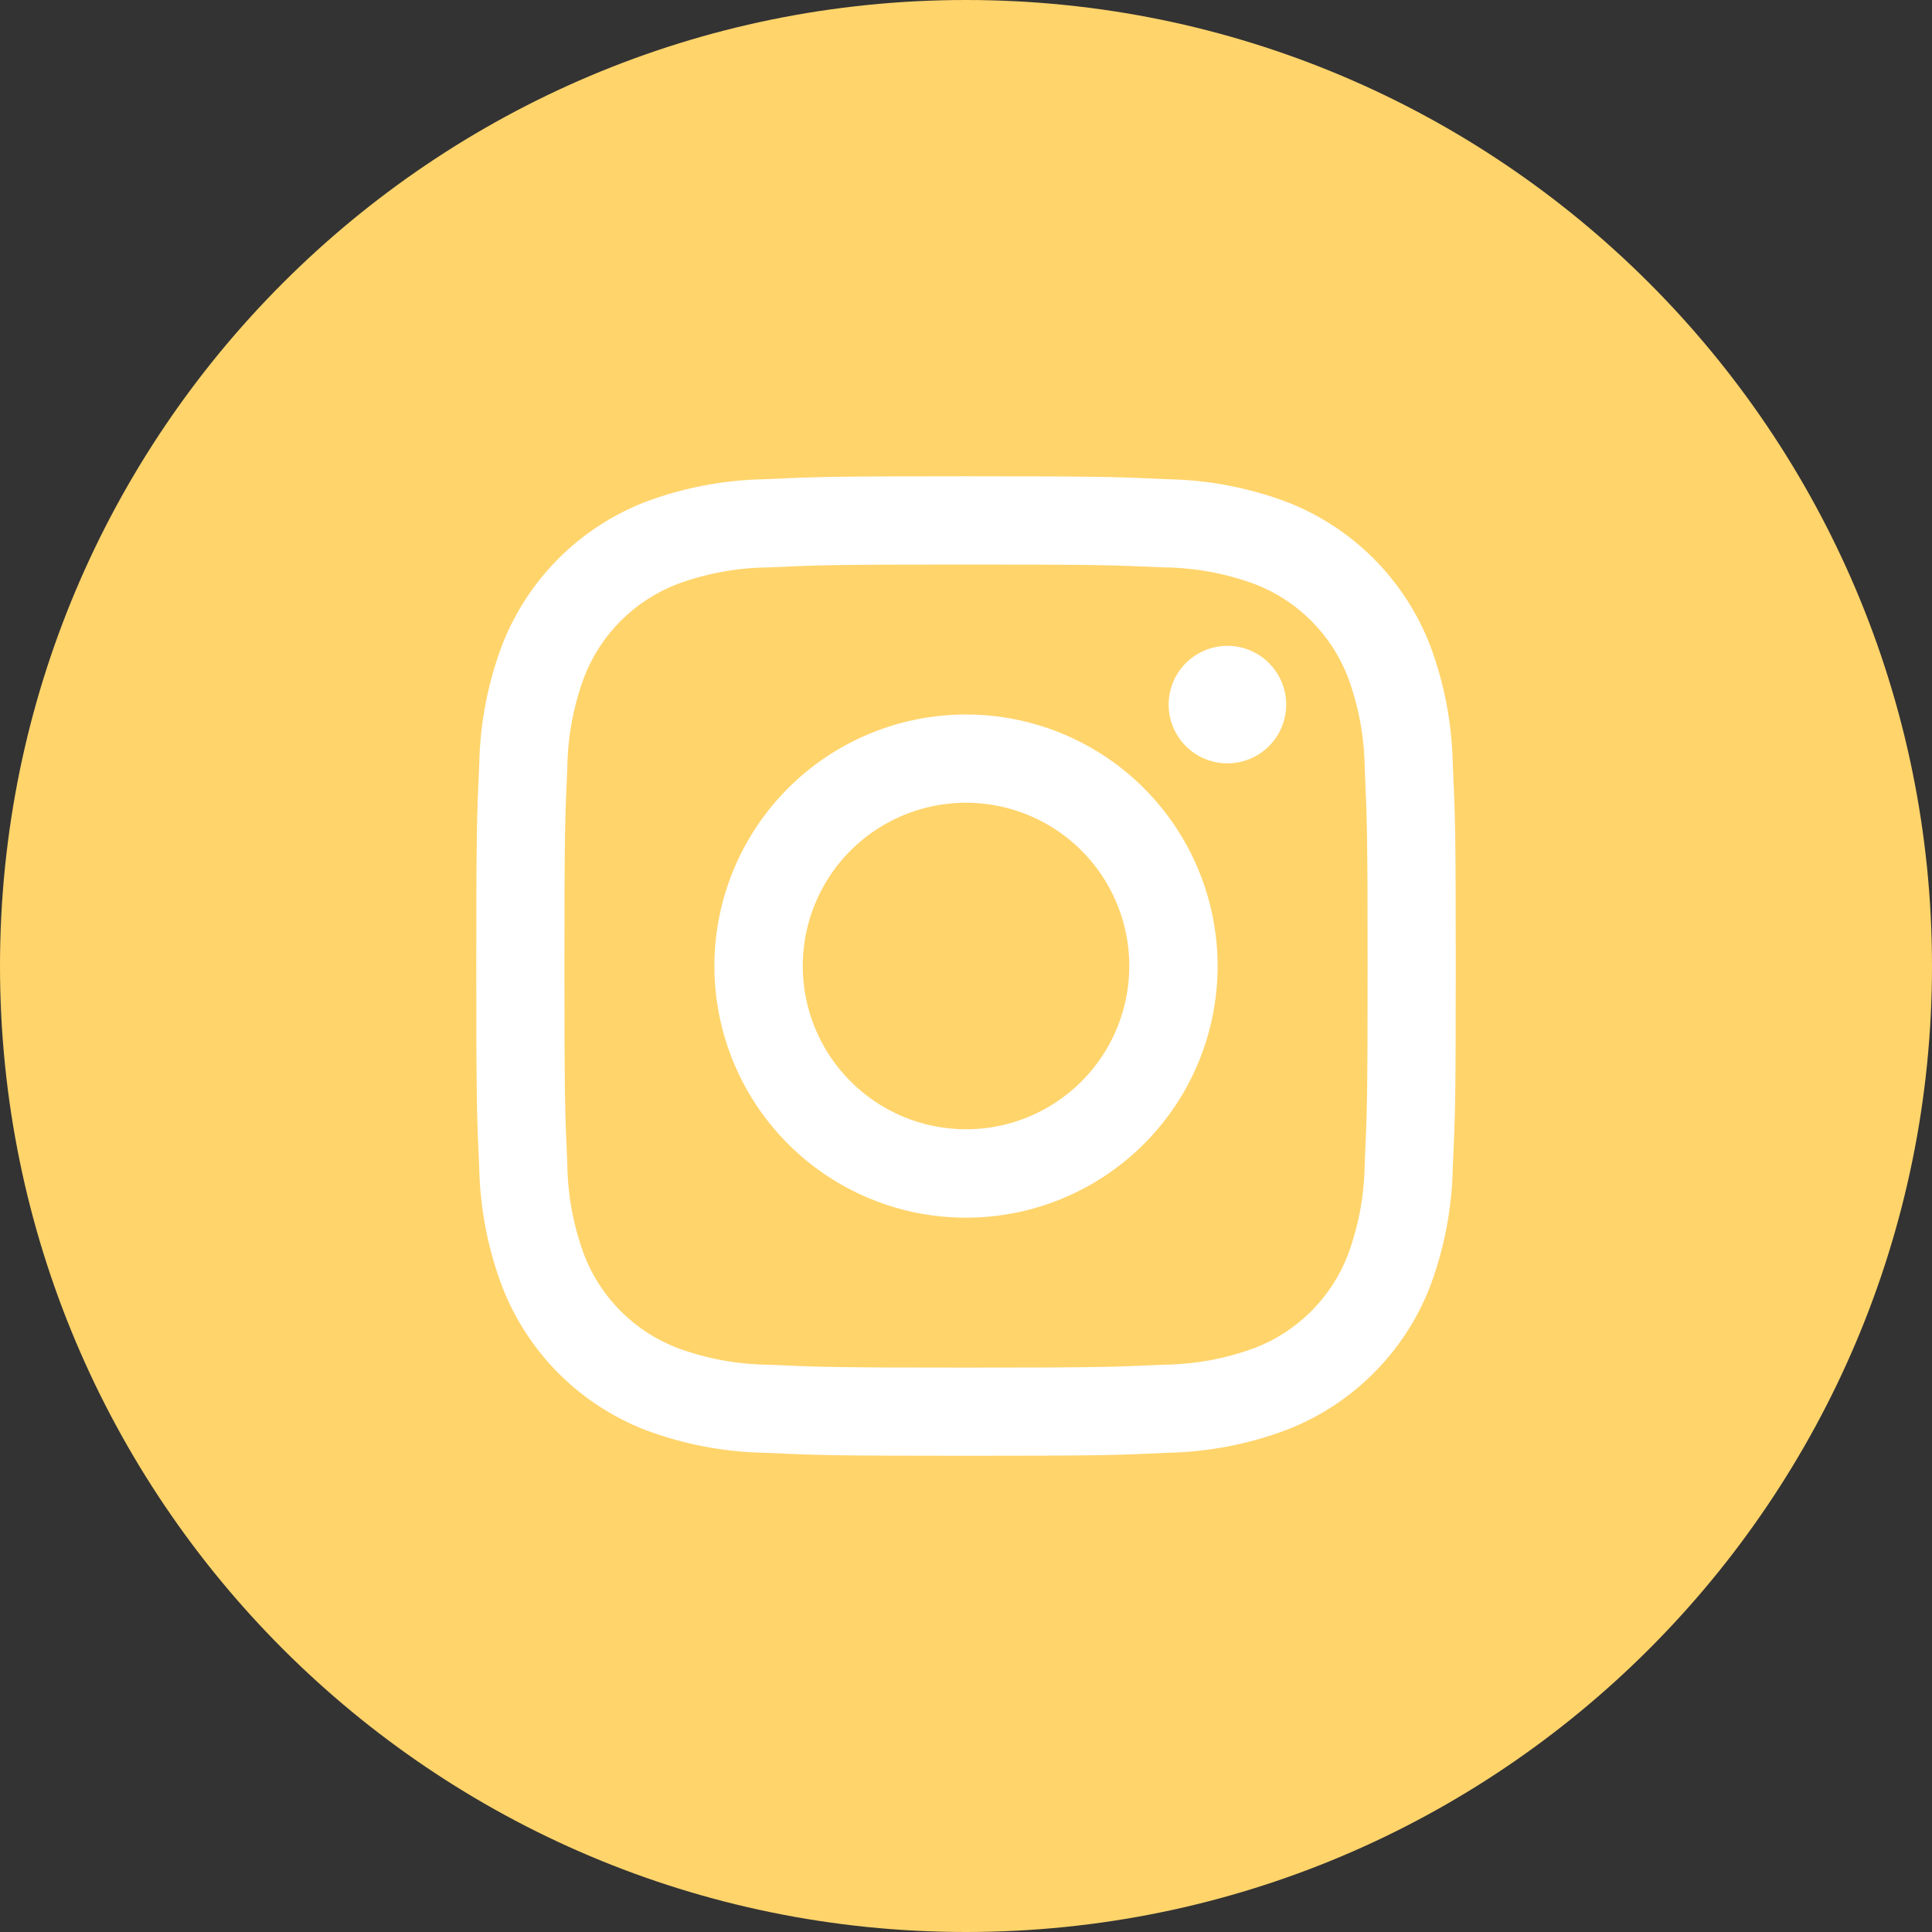 <?xml version="1.0" encoding="UTF-8"?> <svg xmlns="http://www.w3.org/2000/svg" width="60" height="60" viewBox="0 0 60 60" fill="none"><rect x="0" y="0" width="60" height="60" fill="#333333" stroke="none"/> <path d="M30 60C46.569 60 60 46.569 60 30C60 13.431 46.569 0 30 0C13.431 0 0 13.431 0 30C0 46.569 13.431 60 30 60Z" fill="#FFD46B"></path> <path fill-rule="evenodd" clip-rule="evenodd" d="M30 14.791C34.131 14.791 34.65 14.808 36.271 14.883C37.533 14.907 38.781 15.146 39.963 15.589C40.973 15.981 41.89 16.578 42.656 17.344C43.422 18.11 44.02 19.028 44.411 20.038C44.854 21.217 45.092 22.462 45.117 23.721C45.193 25.343 45.21 25.862 45.21 29.992C45.21 34.122 45.193 34.641 45.117 36.263C45.093 37.525 44.855 38.773 44.411 39.955C44.02 40.965 43.422 41.882 42.656 42.648C41.89 43.414 40.973 44.012 39.963 44.403C38.785 44.848 37.539 45.09 36.279 45.117C34.658 45.193 34.139 45.21 30.009 45.21C25.878 45.21 25.359 45.193 23.738 45.117C22.476 45.093 21.228 44.855 20.046 44.411C19.036 44.02 18.119 43.422 17.353 42.656C16.587 41.89 15.989 40.973 15.598 39.963C15.152 38.785 14.911 37.539 14.883 36.279C14.808 34.658 14.791 34.139 14.791 30.009C14.791 25.878 14.808 25.359 14.883 23.738C14.907 22.476 15.146 21.228 15.589 20.046C15.98 19.034 16.577 18.116 17.343 17.348C18.109 16.581 19.027 15.982 20.038 15.589C21.217 15.147 22.462 14.908 23.721 14.883C25.351 14.808 25.87 14.791 30 14.791ZM36.14 17.621C34.538 17.548 34.055 17.532 30 17.532C25.945 17.532 25.457 17.548 23.861 17.621C22.895 17.631 21.938 17.806 21.031 18.14C20.374 18.393 19.777 18.781 19.279 19.279C18.781 19.777 18.393 20.374 18.14 21.031C17.806 21.936 17.629 22.891 17.618 23.855C17.545 25.457 17.529 25.94 17.529 29.995C17.529 34.05 17.545 34.538 17.618 36.134C17.628 37.102 17.805 38.061 18.14 38.97C18.393 39.627 18.781 40.223 19.279 40.721C19.777 41.219 20.374 41.608 21.031 41.861C21.936 42.195 22.891 42.371 23.855 42.383C25.457 42.455 25.94 42.472 29.995 42.472C34.05 42.472 34.538 42.455 36.134 42.383C37.102 42.373 38.061 42.196 38.97 41.861C39.627 41.608 40.223 41.219 40.721 40.721C41.219 40.223 41.608 39.627 41.861 38.97C42.195 38.065 42.371 37.11 42.383 36.145C42.455 34.544 42.472 34.061 42.472 30.006C42.472 25.951 42.455 25.463 42.383 23.866C42.373 22.898 42.196 21.939 41.861 21.031C41.608 20.374 41.219 19.777 40.721 19.279C40.223 18.781 39.627 18.393 38.97 18.14C38.065 17.807 37.11 17.631 36.145 17.621H36.14ZM30 35.071C31.003 35.071 31.984 34.774 32.817 34.216C33.651 33.659 34.301 32.867 34.685 31.941C35.069 31.014 35.169 29.995 34.974 29.011C34.778 28.027 34.295 27.124 33.586 26.415C32.877 25.706 31.973 25.223 30.99 25.027C30.006 24.831 28.986 24.932 28.06 25.316C27.133 25.699 26.341 26.349 25.784 27.183C25.227 28.017 24.93 28.997 24.93 30C24.93 31.345 25.465 32.634 26.416 33.585C27.366 34.536 28.656 35.07 30 35.071ZM30 22.189C31.546 22.189 33.056 22.647 34.342 23.506C35.627 24.365 36.628 25.585 37.219 27.013C37.811 28.441 37.966 30.012 37.664 31.527C37.363 33.043 36.618 34.436 35.526 35.528C34.433 36.621 33.041 37.365 31.525 37.667C30.009 37.968 28.438 37.814 27.01 37.222C25.582 36.631 24.362 35.629 23.503 34.344C22.645 33.059 22.186 31.549 22.186 30.003C22.186 27.931 23.01 25.943 24.475 24.478C25.94 23.012 27.928 22.189 30 22.189ZM39.944 21.882C39.944 22.243 39.837 22.596 39.636 22.896C39.435 23.196 39.15 23.43 38.817 23.568C38.483 23.706 38.116 23.743 37.762 23.672C37.408 23.602 37.083 23.428 36.828 23.173C36.573 22.918 36.399 22.592 36.328 22.238C36.258 21.884 36.294 21.517 36.432 21.184C36.57 20.85 36.804 20.565 37.105 20.365C37.405 20.164 37.758 20.057 38.118 20.057C38.602 20.057 39.067 20.249 39.409 20.592C39.751 20.934 39.944 21.398 39.944 21.882Z" fill="white"></path> </svg> 